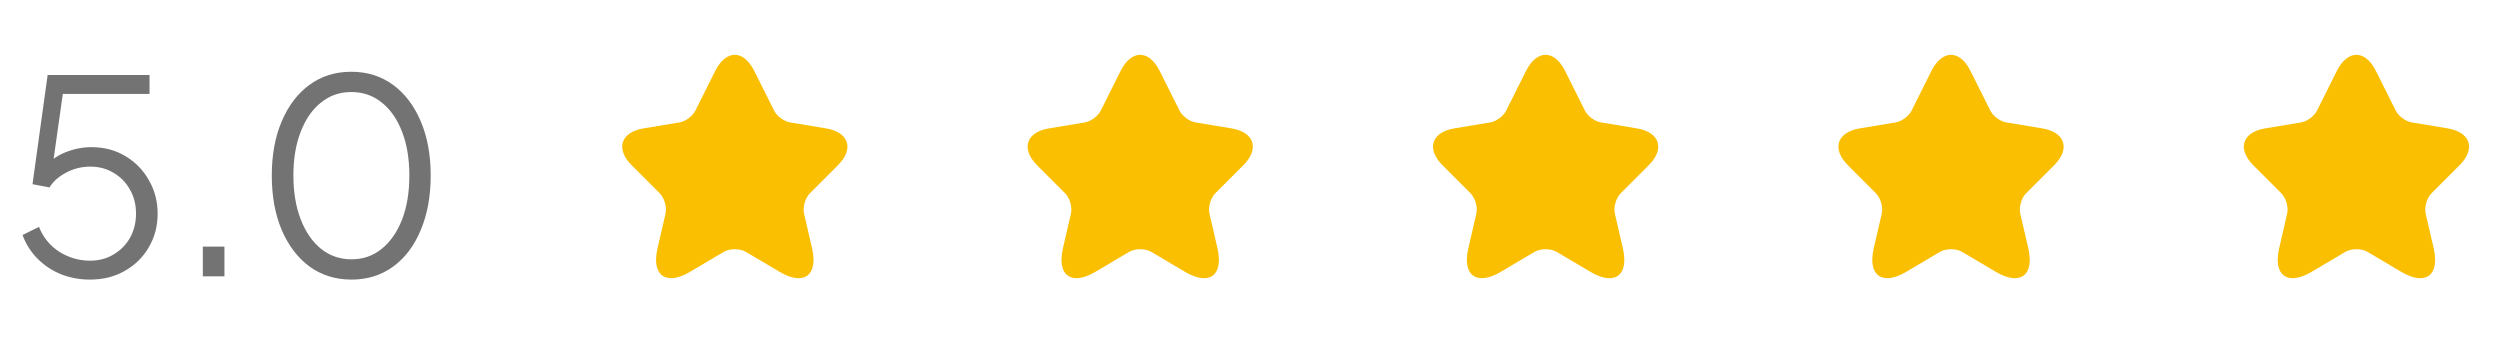 <svg xmlns="http://www.w3.org/2000/svg" width="148" height="20" viewBox="0 0 148 20" fill="none"><path opacity="0.7" d="M5.332 16.552C4.713 16.552 4.137 16.445 3.604 16.232C3.081 16.019 2.623 15.715 2.228 15.32C1.833 14.925 1.535 14.456 1.332 13.912L2.308 13.432C2.553 14.051 2.953 14.541 3.508 14.904C4.073 15.256 4.681 15.432 5.332 15.432C5.855 15.432 6.319 15.309 6.724 15.064C7.14 14.819 7.465 14.488 7.7 14.072C7.935 13.645 8.052 13.171 8.052 12.648C8.052 12.104 7.929 11.624 7.684 11.208C7.449 10.792 7.129 10.467 6.724 10.232C6.319 9.987 5.86 9.864 5.348 9.864C4.825 9.864 4.34 9.987 3.892 10.232C3.455 10.467 3.135 10.755 2.932 11.096L1.924 10.904L2.82 4.44H8.852V5.56H3.284L3.78 5.128L3.06 10.216L2.564 9.992C2.937 9.533 3.375 9.208 3.876 9.016C4.377 8.813 4.889 8.712 5.412 8.712C6.18 8.712 6.857 8.893 7.444 9.256C8.031 9.608 8.489 10.083 8.82 10.68C9.161 11.267 9.332 11.923 9.332 12.648C9.332 13.384 9.156 14.051 8.804 14.648C8.463 15.235 7.988 15.699 7.38 16.04C6.783 16.381 6.1 16.552 5.332 16.552ZM12.007 16.36V14.6H13.287V16.36H12.007ZM20.809 16.552C19.871 16.552 19.044 16.296 18.329 15.784C17.625 15.261 17.076 14.541 16.681 13.624C16.287 12.696 16.09 11.619 16.09 10.392C16.09 9.165 16.287 8.093 16.681 7.176C17.076 6.248 17.625 5.528 18.329 5.016C19.034 4.504 19.855 4.248 20.794 4.248C21.732 4.248 22.553 4.504 23.258 5.016C23.962 5.528 24.511 6.248 24.905 7.176C25.3 8.093 25.497 9.165 25.497 10.392C25.497 11.619 25.3 12.696 24.905 13.624C24.521 14.552 23.977 15.272 23.273 15.784C22.57 16.296 21.748 16.552 20.809 16.552ZM20.809 15.352C21.492 15.352 22.09 15.144 22.602 14.728C23.113 14.312 23.514 13.736 23.802 13C24.09 12.253 24.233 11.384 24.233 10.392C24.233 9.4 24.09 8.536 23.802 7.8C23.514 7.053 23.113 6.477 22.602 6.072C22.09 5.656 21.487 5.448 20.794 5.448C20.111 5.448 19.514 5.656 19.002 6.072C18.489 6.477 18.09 7.053 17.802 7.8C17.514 8.536 17.369 9.4 17.369 10.392C17.369 11.373 17.514 12.237 17.802 12.984C18.09 13.731 18.489 14.312 19.002 14.728C19.524 15.144 20.127 15.352 20.809 15.352Z" fill="#383838"></path><path d="M44.653 4.2L45.827 6.547C45.987 6.873 46.413 7.187 46.773 7.247L48.9 7.6C50.26 7.827 50.58 8.813 49.6 9.787L47.947 11.44C47.667 11.72 47.513 12.26 47.6 12.647L48.073 14.693C48.447 16.313 47.587 16.94 46.153 16.093L44.16 14.913C43.8 14.7 43.207 14.7 42.84 14.913L40.847 16.093C39.42 16.94 38.553 16.307 38.927 14.693L39.4 12.647C39.487 12.26 39.333 11.72 39.053 11.44L37.4 9.787C36.427 8.813 36.74 7.827 38.1 7.6L40.227 7.247C40.58 7.187 41.007 6.873 41.167 6.547L42.34 4.2C42.98 2.927 44.02 2.927 44.653 4.2Z" fill="#F9BF00"></path><path d="M68.653 4.2L69.827 6.547C69.987 6.873 70.413 7.187 70.773 7.247L72.9 7.6C74.26 7.827 74.58 8.813 73.6 9.787L71.947 11.44C71.667 11.72 71.513 12.26 71.6 12.647L72.073 14.693C72.447 16.313 71.587 16.94 70.153 16.093L68.16 14.913C67.8 14.7 67.207 14.7 66.84 14.913L64.847 16.093C63.42 16.94 62.553 16.307 62.927 14.693L63.4 12.647C63.487 12.26 63.333 11.72 63.053 11.44L61.4 9.787C60.427 8.813 60.74 7.827 62.1 7.6L64.227 7.247C64.58 7.187 65.007 6.873 65.167 6.547L66.34 4.2C66.98 2.927 68.02 2.927 68.653 4.2Z" fill="#F9BF00"></path><path d="M92.653 4.2L93.827 6.547C93.987 6.873 94.413 7.187 94.773 7.247L96.9 7.6C98.26 7.827 98.58 8.813 97.6 9.787L95.947 11.44C95.667 11.72 95.513 12.26 95.6 12.647L96.073 14.693C96.447 16.313 95.587 16.94 94.153 16.093L92.16 14.913C91.8 14.7 91.207 14.7 90.84 14.913L88.847 16.093C87.42 16.94 86.553 16.307 86.927 14.693L87.4 12.647C87.487 12.26 87.333 11.72 87.053 11.44L85.4 9.787C84.427 8.813 84.74 7.827 86.1 7.6L88.227 7.247C88.58 7.187 89.007 6.873 89.167 6.547L90.34 4.2C90.98 2.927 92.02 2.927 92.653 4.2Z" fill="#F9BF00"></path><path d="M116.653 4.2L117.827 6.547C117.987 6.873 118.413 7.187 118.773 7.247L120.9 7.6C122.26 7.827 122.58 8.813 121.6 9.787L119.947 11.44C119.667 11.72 119.513 12.26 119.6 12.647L120.073 14.693C120.447 16.313 119.587 16.94 118.153 16.093L116.16 14.913C115.8 14.7 115.207 14.7 114.84 14.913L112.847 16.093C111.42 16.94 110.553 16.307 110.927 14.693L111.4 12.647C111.487 12.26 111.333 11.72 111.053 11.44L109.4 9.787C108.427 8.813 108.74 7.827 110.1 7.6L112.227 7.247C112.58 7.187 113.007 6.873 113.167 6.547L114.34 4.2C114.98 2.927 116.02 2.927 116.653 4.2Z" fill="#F9BF00"></path><path d="M140.653 4.2L141.827 6.547C141.987 6.873 142.413 7.187 142.773 7.247L144.9 7.6C146.26 7.827 146.58 8.813 145.6 9.787L143.947 11.44C143.667 11.72 143.513 12.26 143.6 12.647L144.073 14.693C144.447 16.313 143.587 16.94 142.153 16.093L140.16 14.913C139.8 14.7 139.207 14.7 138.84 14.913L136.847 16.093C135.42 16.94 134.553 16.307 134.927 14.693L135.4 12.647C135.487 12.26 135.333 11.72 135.053 11.44L133.4 9.787C132.427 8.813 132.74 7.827 134.1 7.6L136.227 7.247C136.58 7.187 137.007 6.873 137.167 6.547L138.34 4.2C138.98 2.927 140.02 2.927 140.653 4.2Z" fill="#F9BF00"></path></svg>